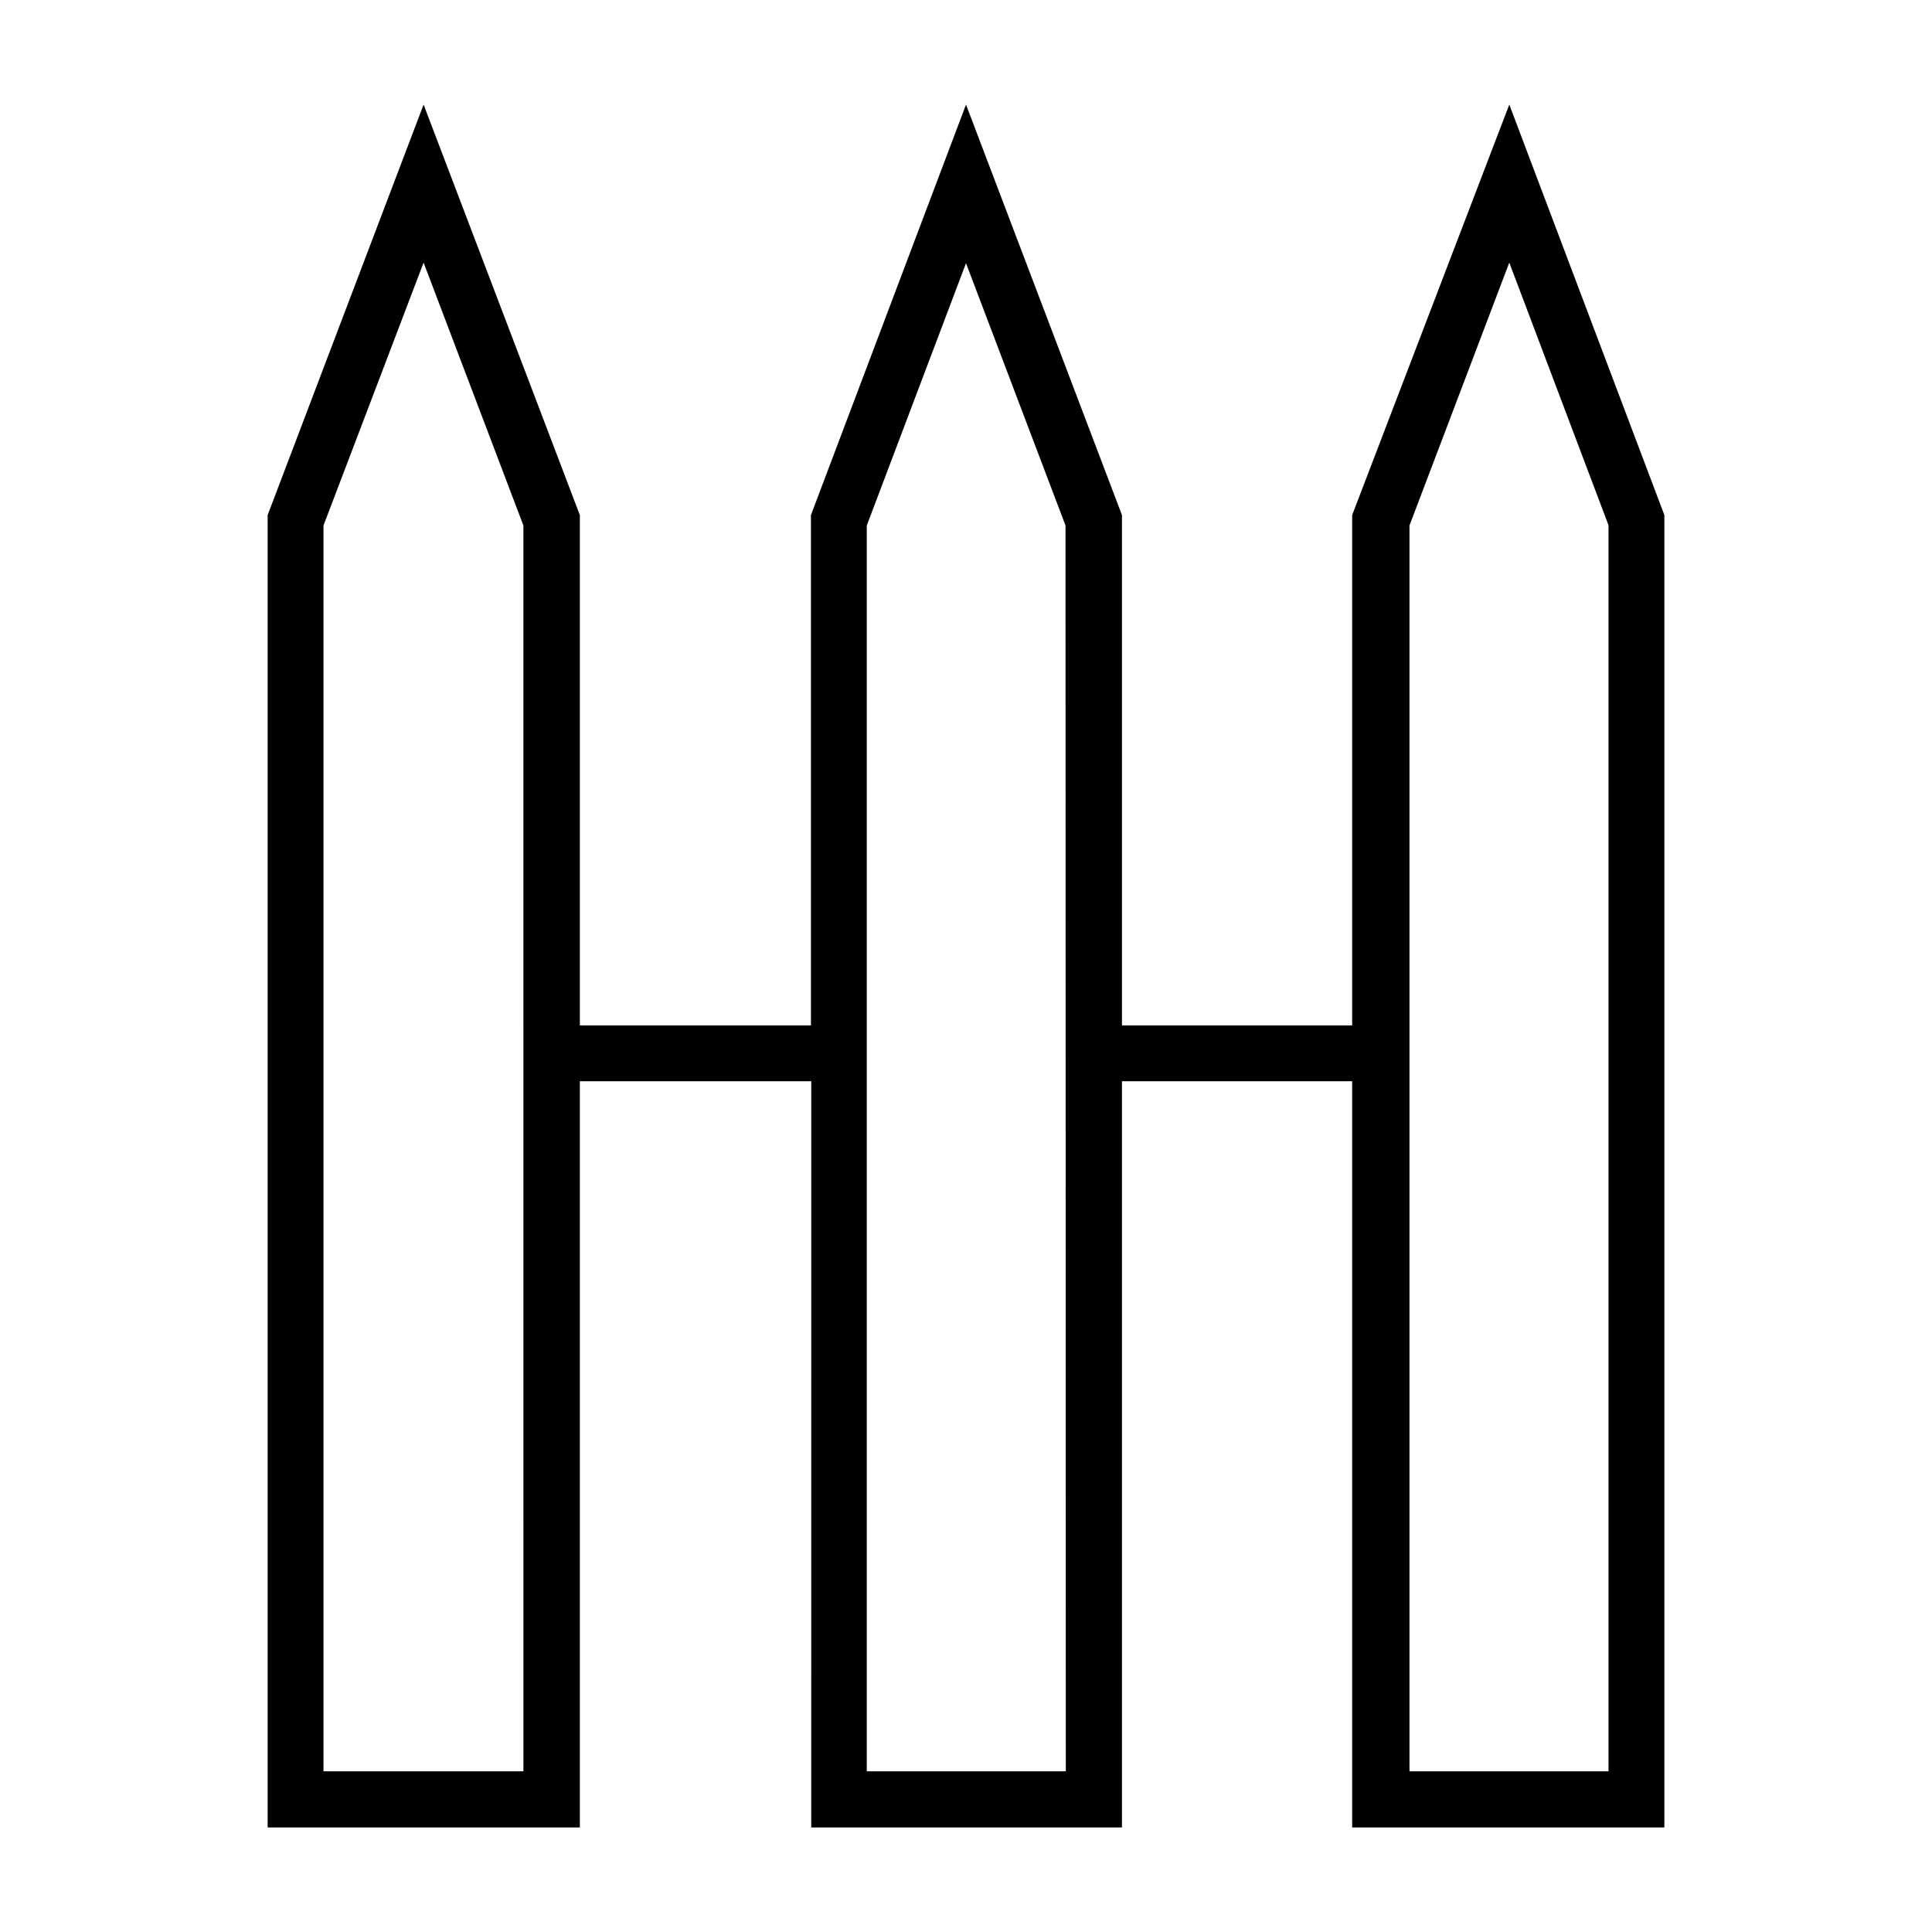 <?xml version="1.0" encoding="UTF-8"?>
<!-- Uploaded to: SVG Repo, www.svgrepo.com, Generator: SVG Repo Mixer Tools -->
<svg fill="#000000" width="800px" height="800px" version="1.1" viewBox="144 144 512 512" xmlns="http://www.w3.org/2000/svg">
 <path d="m543.98 171.71-41.641 108.79v135.24h-61.008v-135.24l-41.328-108.79-41.094 108.79v135.24h-61.242v-135.24l-41.41-108.79-41.328 108.79v347.79h82.738v-197.75h61.324l-0.004 197.75h82.344v-197.75h61.008v197.75h82.734v-347.79zm-261.27 441.7h-52.98v-330.15l26.527-69.668 26.449 69.668zm143.74 0h-52.742v-330.15l26.293-69.512 26.371 69.512zm143.82 0h-52.742v-330.15l26.449-69.668 26.293 69.59z"/>
</svg>